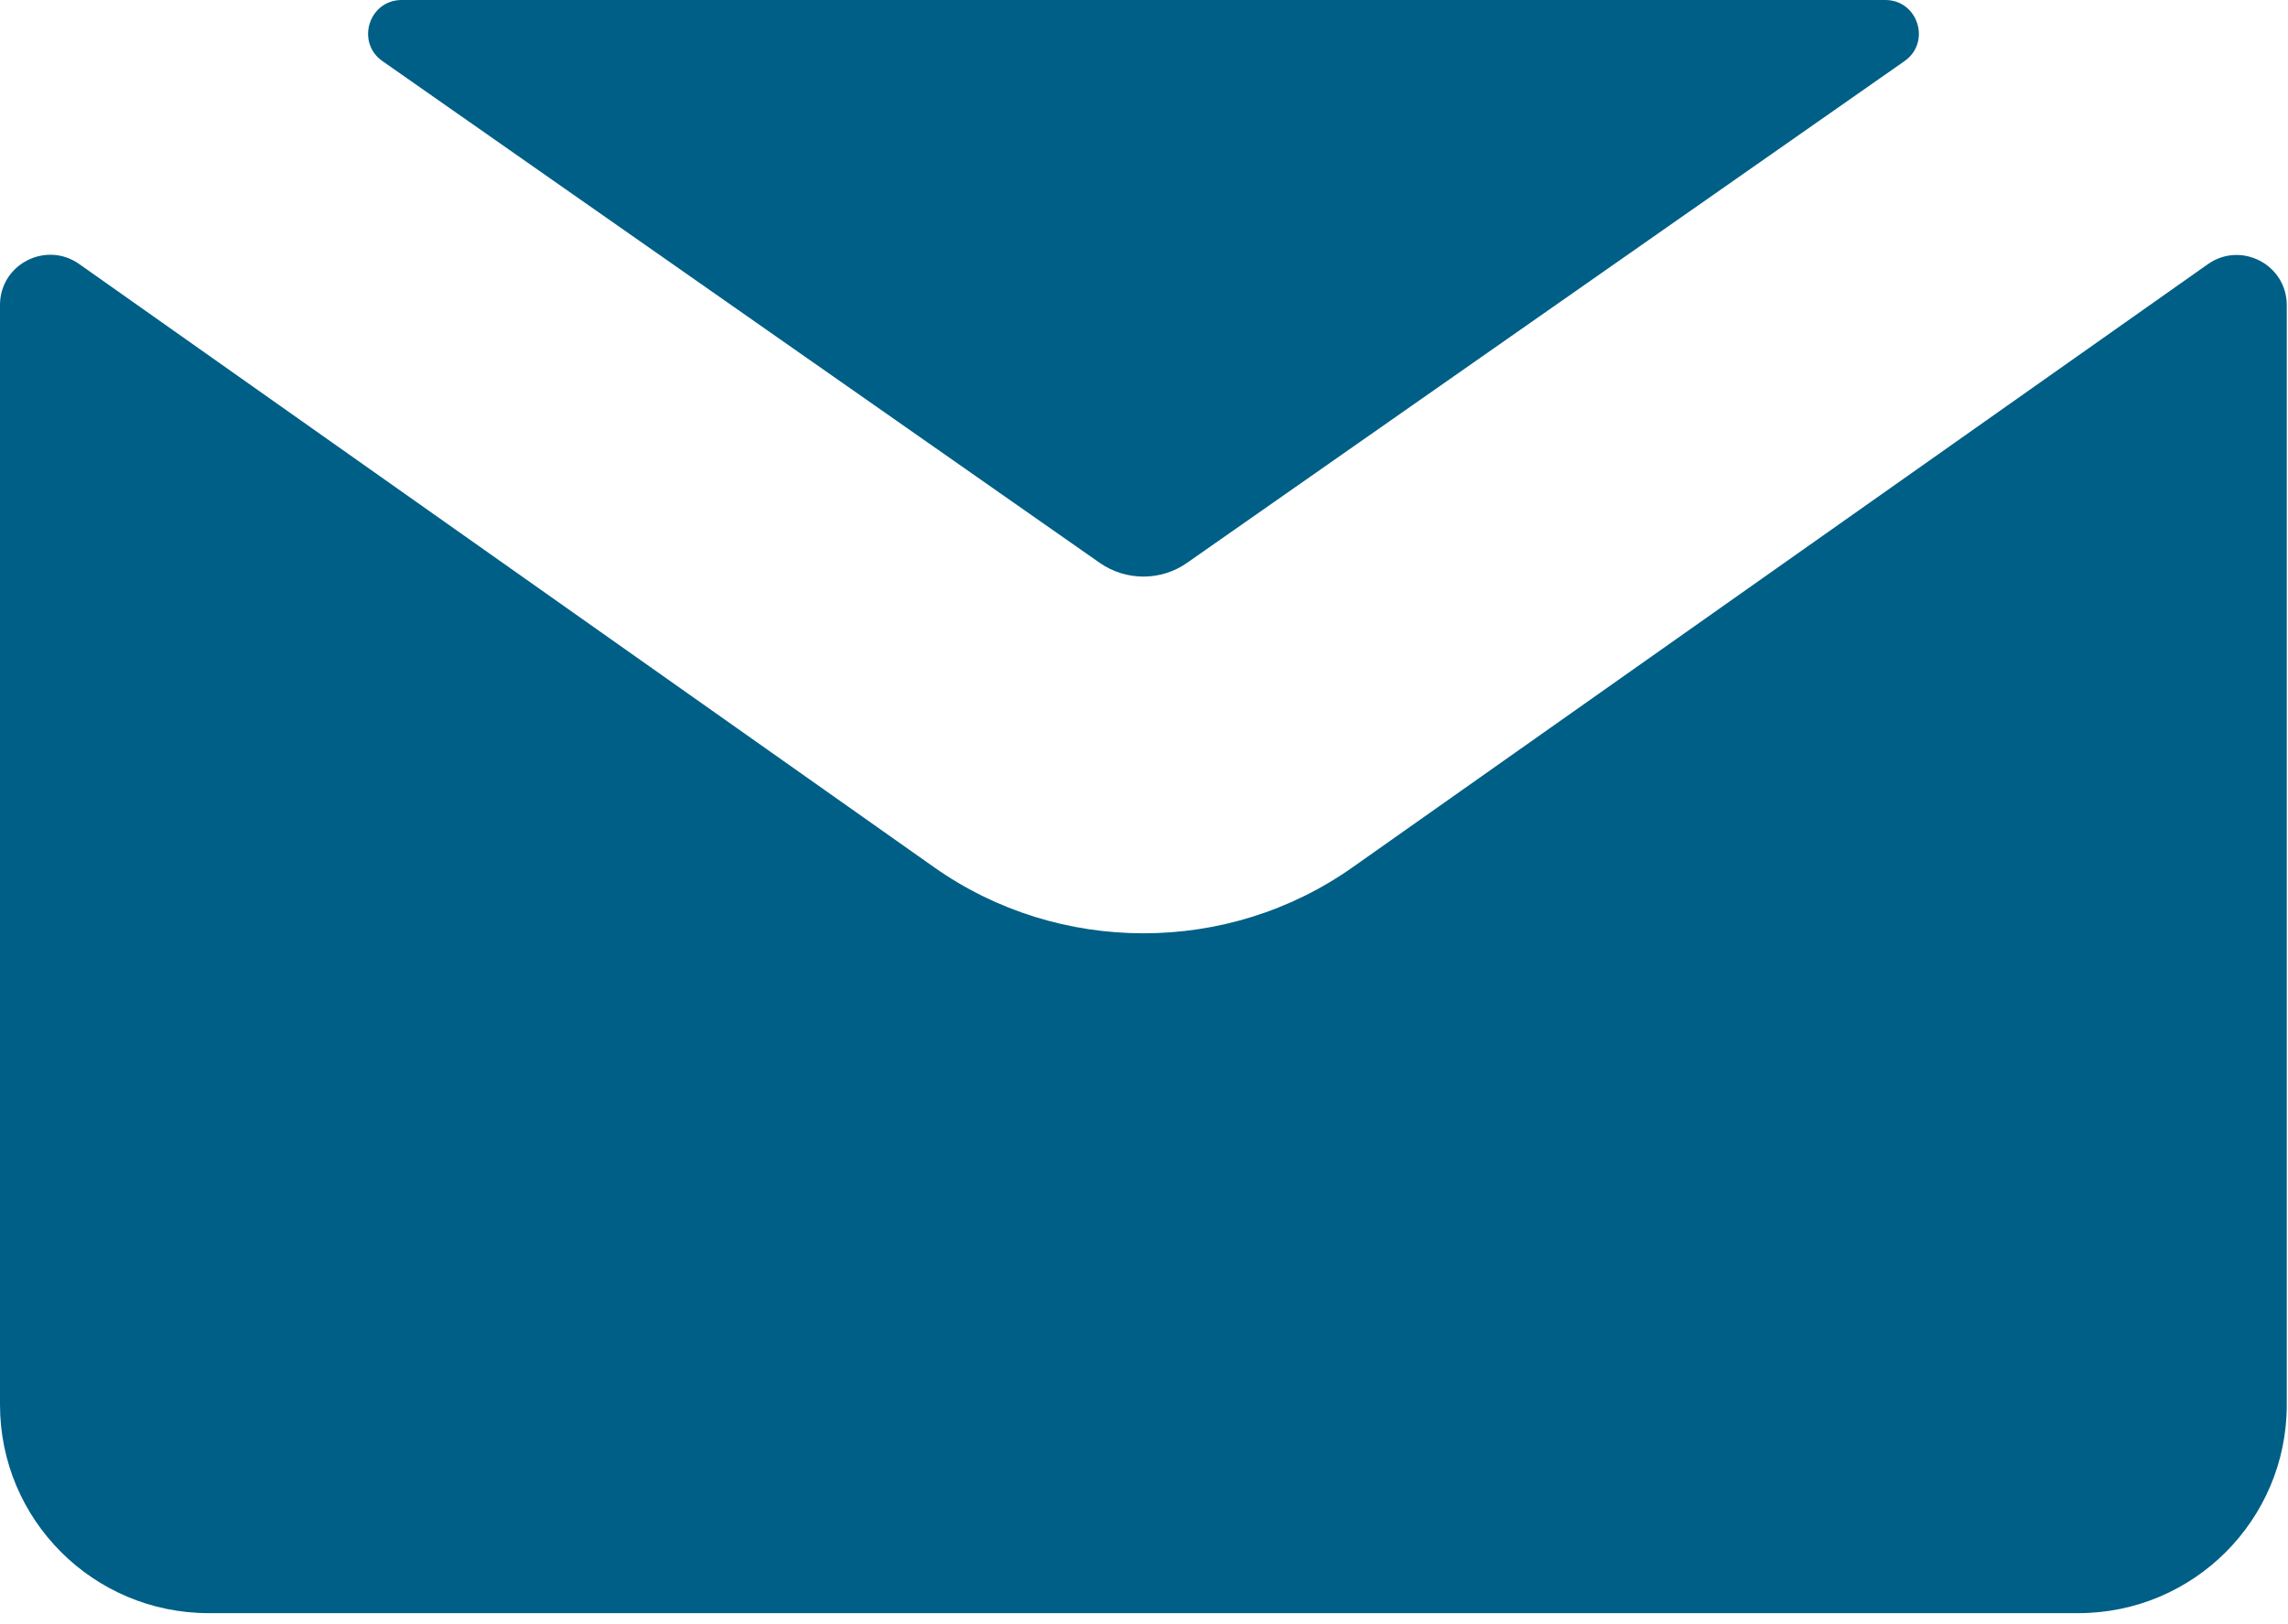 <?xml version="1.0" encoding="UTF-8" standalone="no"?>
<!DOCTYPE svg PUBLIC "-//W3C//DTD SVG 1.1//EN" "http://www.w3.org/Graphics/SVG/1.1/DTD/svg11.dtd">
<svg width="100%" height="100%" viewBox="0 0 100 71" version="1.1" xmlns="http://www.w3.org/2000/svg" xmlns:xlink="http://www.w3.org/1999/xlink" xml:space="preserve" xmlns:serif="http://www.serif.com/" style="fill-rule:evenodd;clip-rule:evenodd;stroke-linejoin:round;stroke-miterlimit:2;">
    <g transform="matrix(0.912,0,0,0.912,3.55271e-15,3.10862e-15)">
        <g transform="matrix(1,0,0,1,-4192.41,-1445.9)">
            <path d="M4211.66,1445.9L4282.76,1445.9C4284.33,1445.9 4284.97,1447.93 4283.68,1448.83L4249.3,1472.88C4248.05,1473.76 4246.37,1473.76 4245.11,1472.88L4210.74,1448.83C4209.45,1447.93 4210.09,1445.9 4211.66,1445.9Z" style="fill:rgb(0,95,134);fill-rule:nonzero;"/>
        </g>
        <g transform="matrix(1,0,0,1,-4192.41,-1445.9)">
            <path d="M4302,1460.53L4302,1513.25C4302,1518.76 4297.53,1523.23 4292.01,1523.23L4202.41,1523.23C4196.89,1523.23 4192.41,1518.76 4192.41,1513.24L4192.41,1460.52C4192.41,1458.57 4194.61,1457.43 4196.21,1458.56L4237.17,1487.47C4240.17,1489.59 4243.69,1490.64 4247.21,1490.64C4250.73,1490.64 4254.24,1489.59 4257.24,1487.47L4298.21,1458.57C4299.8,1457.44 4302,1458.58 4302,1460.53Z" style="fill:rgb(0,95,134);fill-rule:nonzero;"/>
        </g>
    </g>
</svg>
